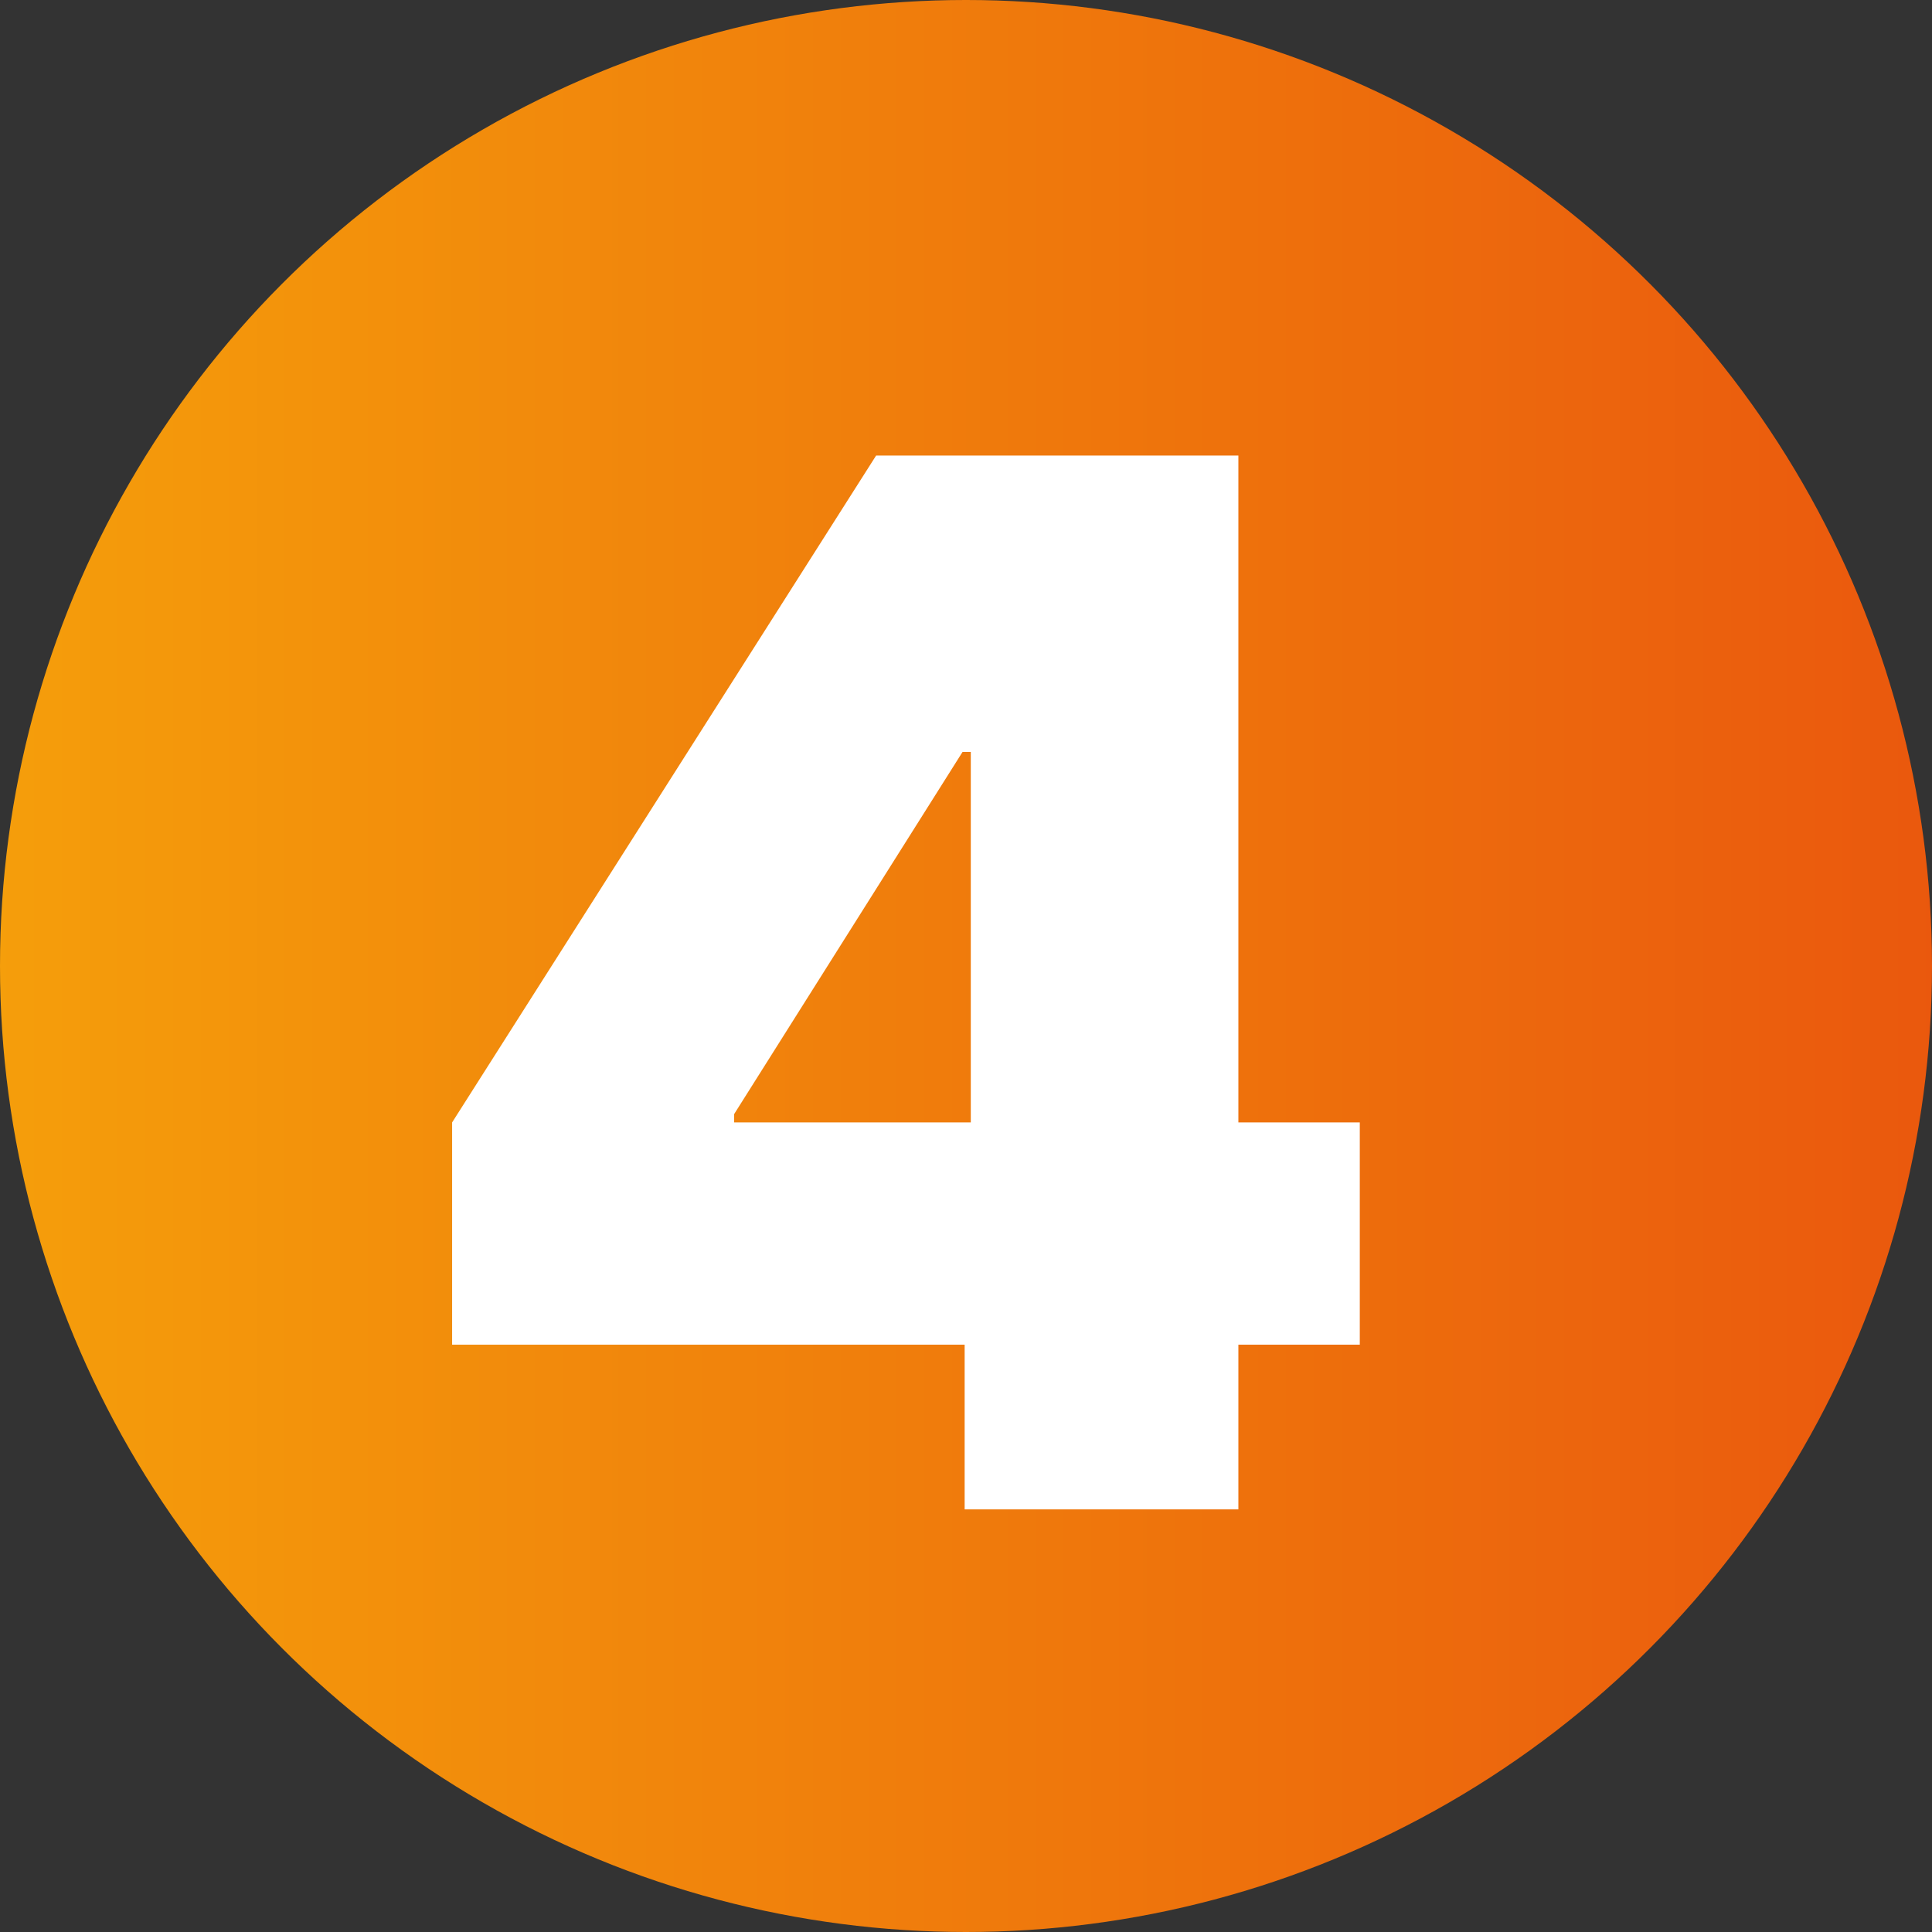 <svg viewBox="0 0 64 64" xmlns="http://www.w3.org/2000/svg"><rect x="0" y="0" width="64" height="64" fill="#333333" stroke="none"/><defs><linearGradient x1="0%" y1="50%" x2="100%" y2="50%" id="a"><stop stop-color="#F59E0B" offset="0%"/><stop stop-color="#EA580D" offset="100%"/></linearGradient></defs><g fill="none" fill-rule="evenodd"><circle fill="url(#a)" cx="32" cy="32" r="32"/><path d="M14.977 44.545v-7.363L29.023 15.09h6.682v9.818h-3.819l-7.568 12v.273h20.727v7.363H14.977ZM31.955 50v-7.705l.204-3.204v-24h8.864V50h-9.068Z" fill="#FFF" fill-rule="nonzero"/></g></svg>